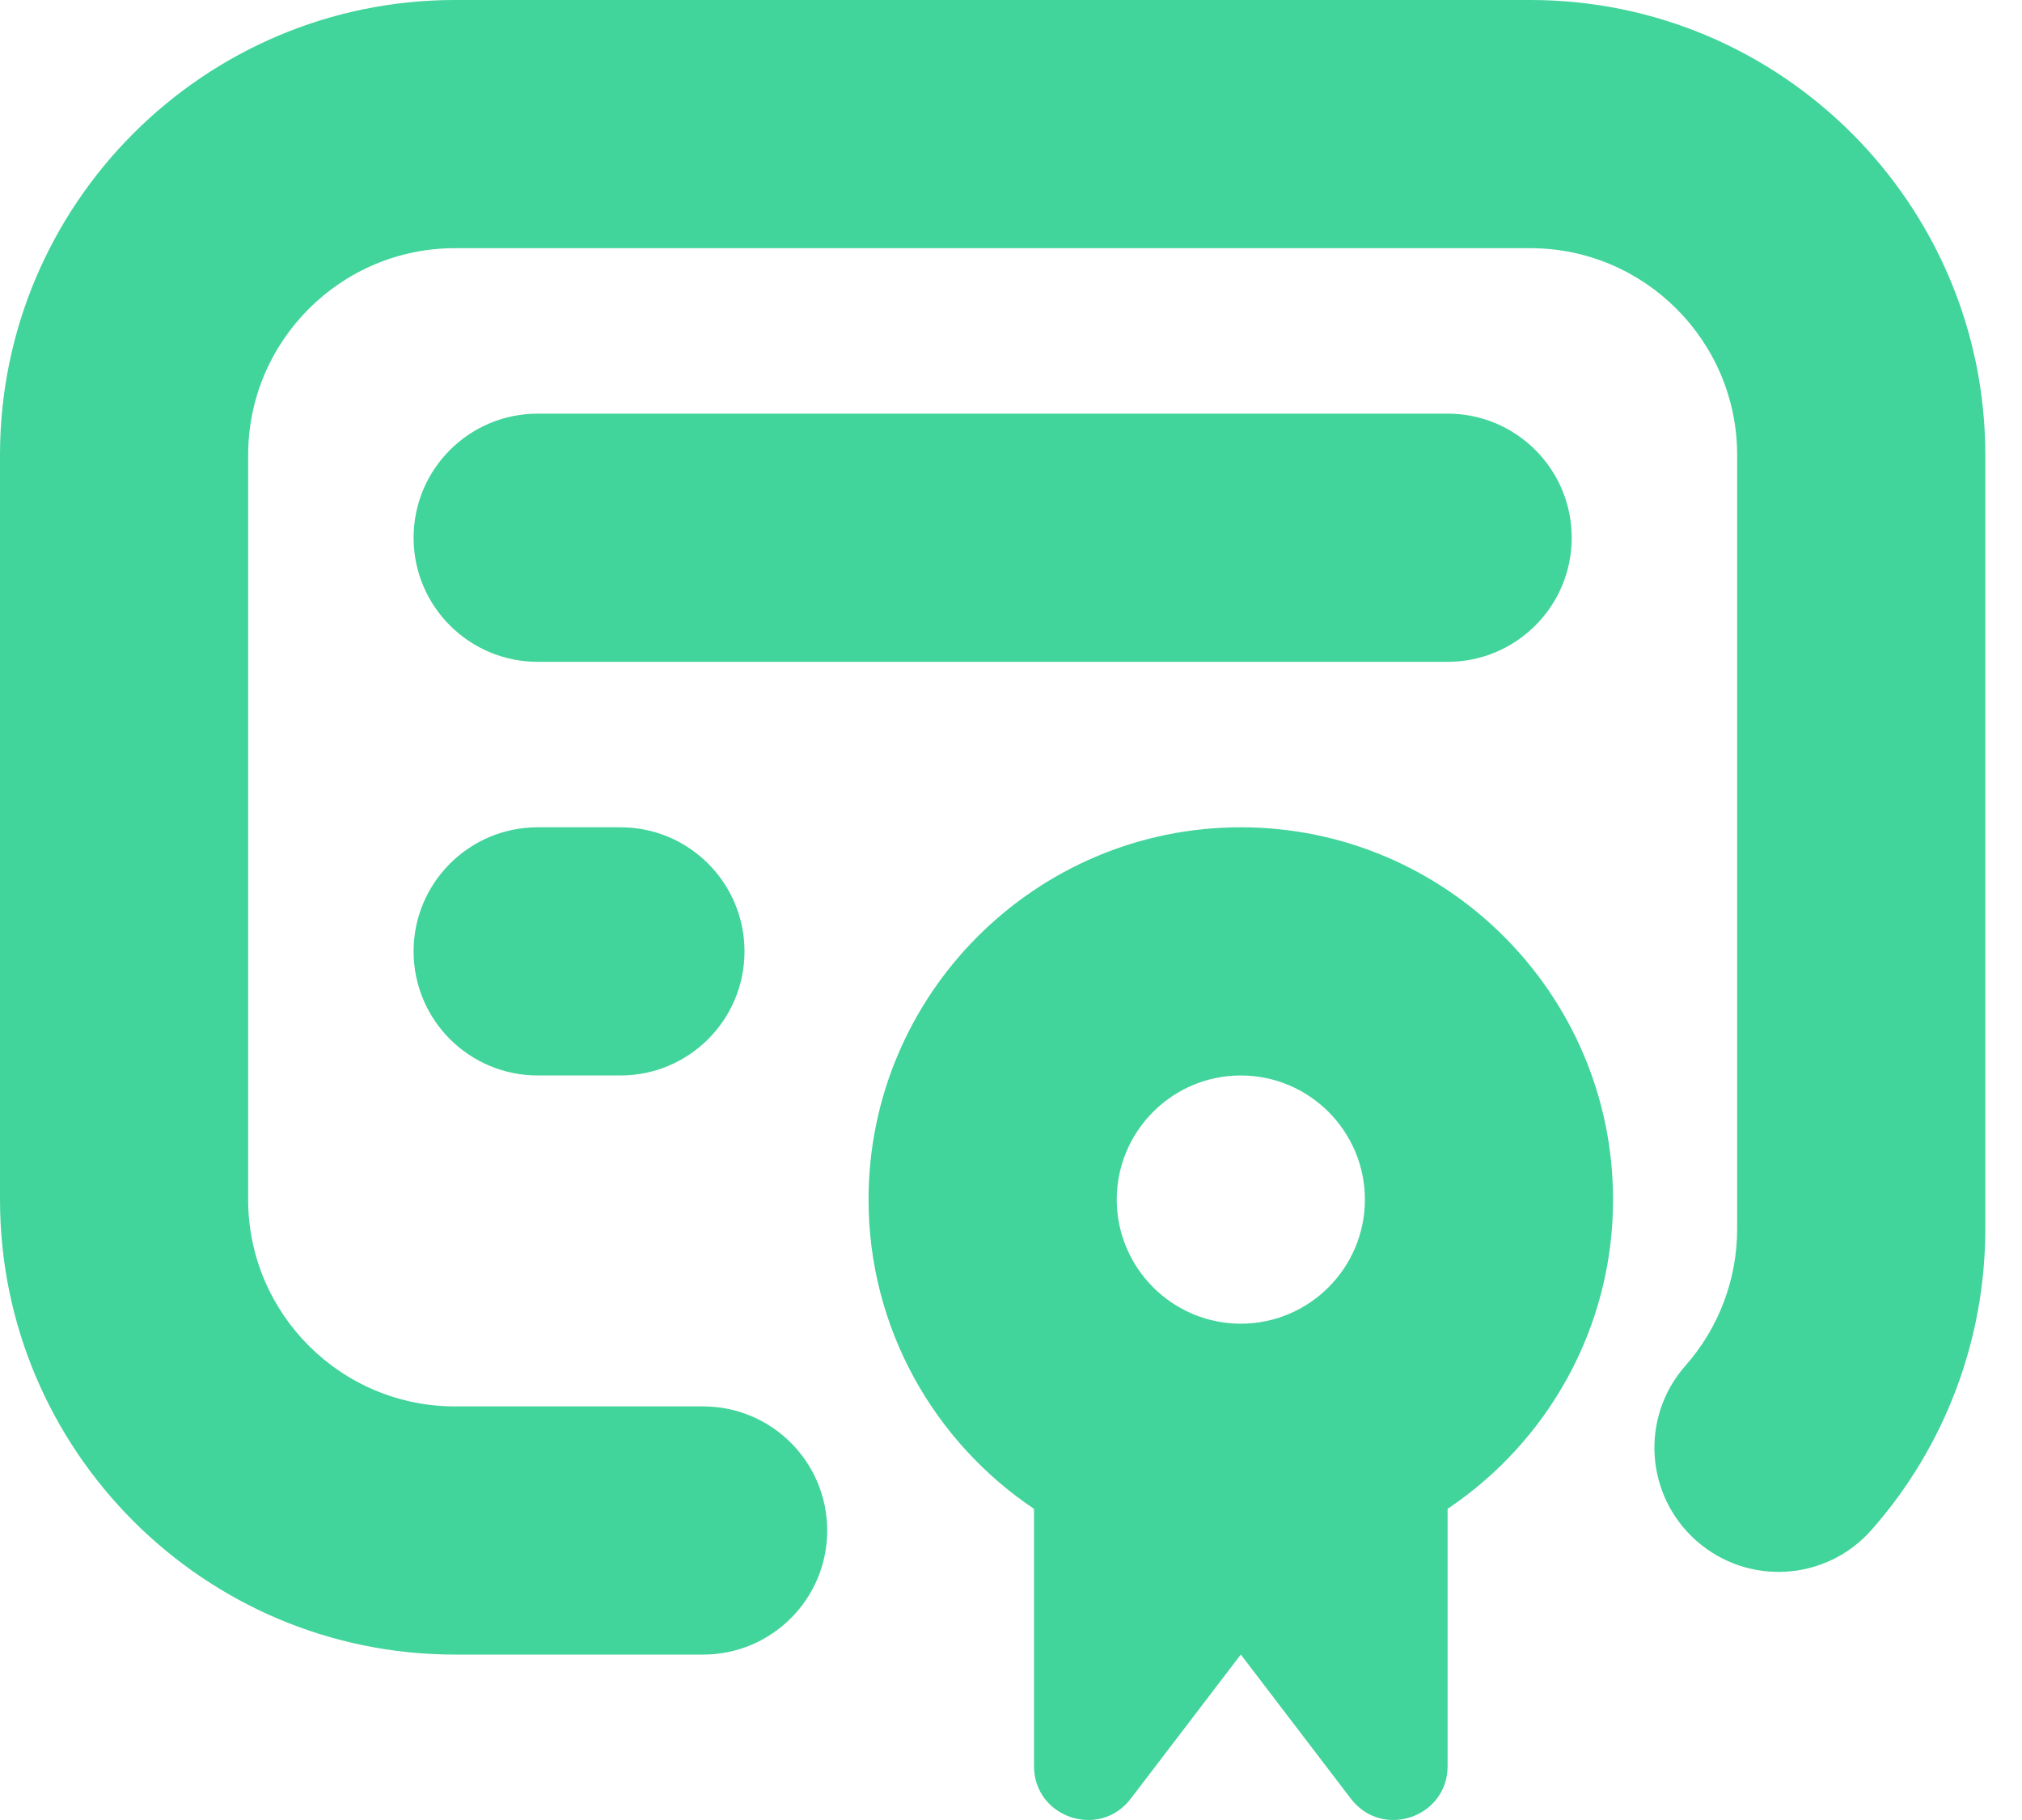 <svg width="40" height="36" viewBox="0 0 40 36" fill="none" xmlns="http://www.w3.org/2000/svg">
<path d="M39.274 9V24.307C39.274 26.502 38.475 28.616 37.024 30.261C36.126 31.279 34.578 31.375 33.56 30.478C32.543 29.581 32.445 28.03 33.342 27.014C34.002 26.266 34.365 25.306 34.365 24.309V9C34.365 6.745 32.53 4.909 30.274 4.909H9C6.744 4.909 4.909 6.745 4.909 9V23.728C4.909 25.983 6.744 27.819 9 27.819H13.909C15.264 27.819 16.364 28.917 16.364 30.274C16.364 31.63 15.264 32.728 13.909 32.728H9C4.039 32.728 0 28.691 0 23.728V9C0 4.037 4.039 0 9 0H30.274C35.235 0 39.274 4.037 39.274 9ZM31.092 10.637C31.092 9.28 29.992 8.182 28.637 8.182H10.637C9.282 8.182 8.182 9.28 8.182 10.637C8.182 11.993 9.282 13.091 10.637 13.091H28.637C29.992 13.091 31.092 11.993 31.092 10.637ZM31.91 23.728C31.91 26.276 30.609 28.523 28.637 29.845V34.933C28.637 35.952 27.343 36.389 26.724 35.579L24.546 32.727L22.368 35.579C21.75 36.389 20.455 35.952 20.455 34.933V29.845C18.483 28.523 17.182 26.274 17.182 23.728C17.182 19.668 20.486 16.364 24.546 16.364C28.606 16.364 31.91 19.668 31.91 23.728ZM22.092 23.728C22.092 25.081 23.193 26.183 24.546 26.183C25.9 26.183 27.001 25.081 27.001 23.728C27.001 22.375 25.9 21.273 24.546 21.273C23.193 21.273 22.092 22.375 22.092 23.728ZM10.637 16.364C9.282 16.364 8.182 17.462 8.182 18.819C8.182 20.175 9.282 21.273 10.637 21.273H12.273C13.628 21.273 14.728 20.175 14.728 18.819C14.728 17.462 13.628 16.364 12.273 16.364H10.637Z" fill="#41D49B"/>
</svg>
